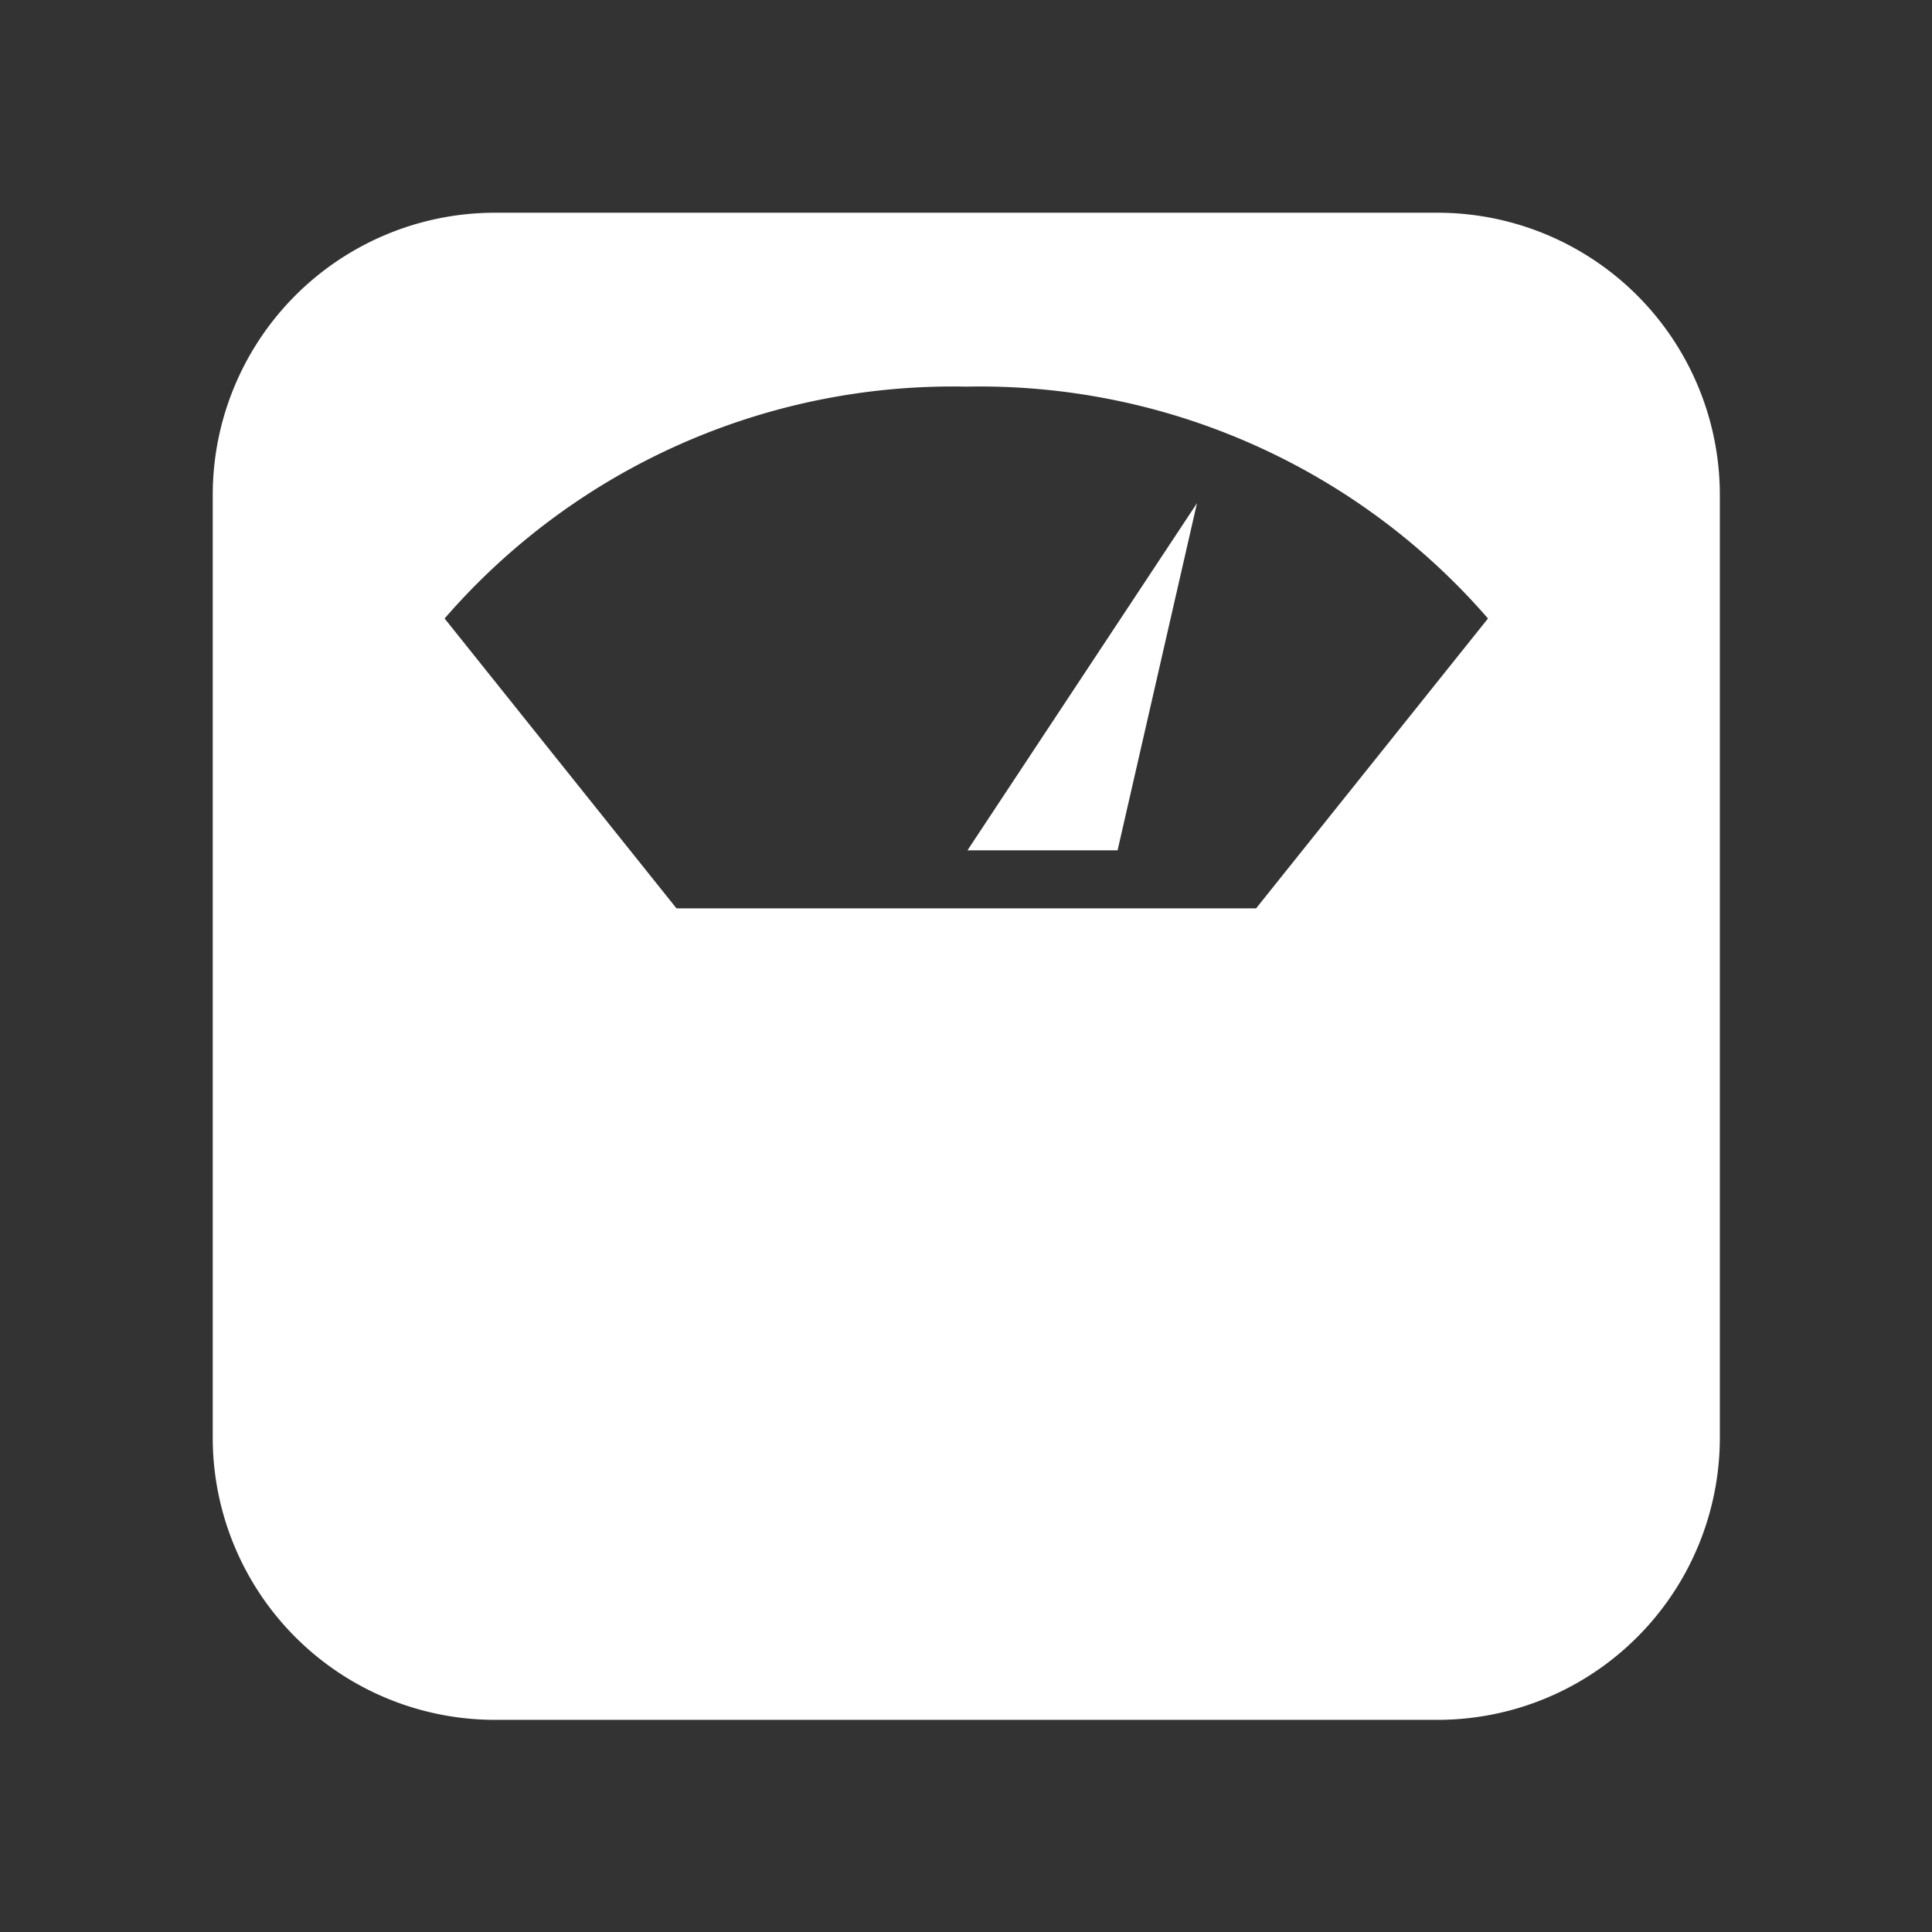 <svg id="Capa_1" data-name="Capa 1" xmlns="http://www.w3.org/2000/svg" viewBox="0 0 33.33 33.33"><rect x="0" y="0" width="33.33" height="33.33" fill="#333333" stroke="none"/><defs><style>.cls-1{fill:#fff;}</style></defs><title>Plan de travail 1</title><path class="cls-1" d="M24.79,3.67H8.54A4.87,4.87,0,0,0,3.67,8.54V24.79a4.87,4.87,0,0,0,4.88,4.88H24.79a4.87,4.87,0,0,0,4.88-4.87V8.54A4.87,4.87,0,0,0,24.79,3.67Zm-3.12,12h-10l-4-5a11.6,11.6,0,0,1,9-4,11.6,11.6,0,0,1,9,4Z"/><polygon class="cls-1" points="19.28 14.67 20.65 8.68 16.69 14.67 19.28 14.67"/></svg>